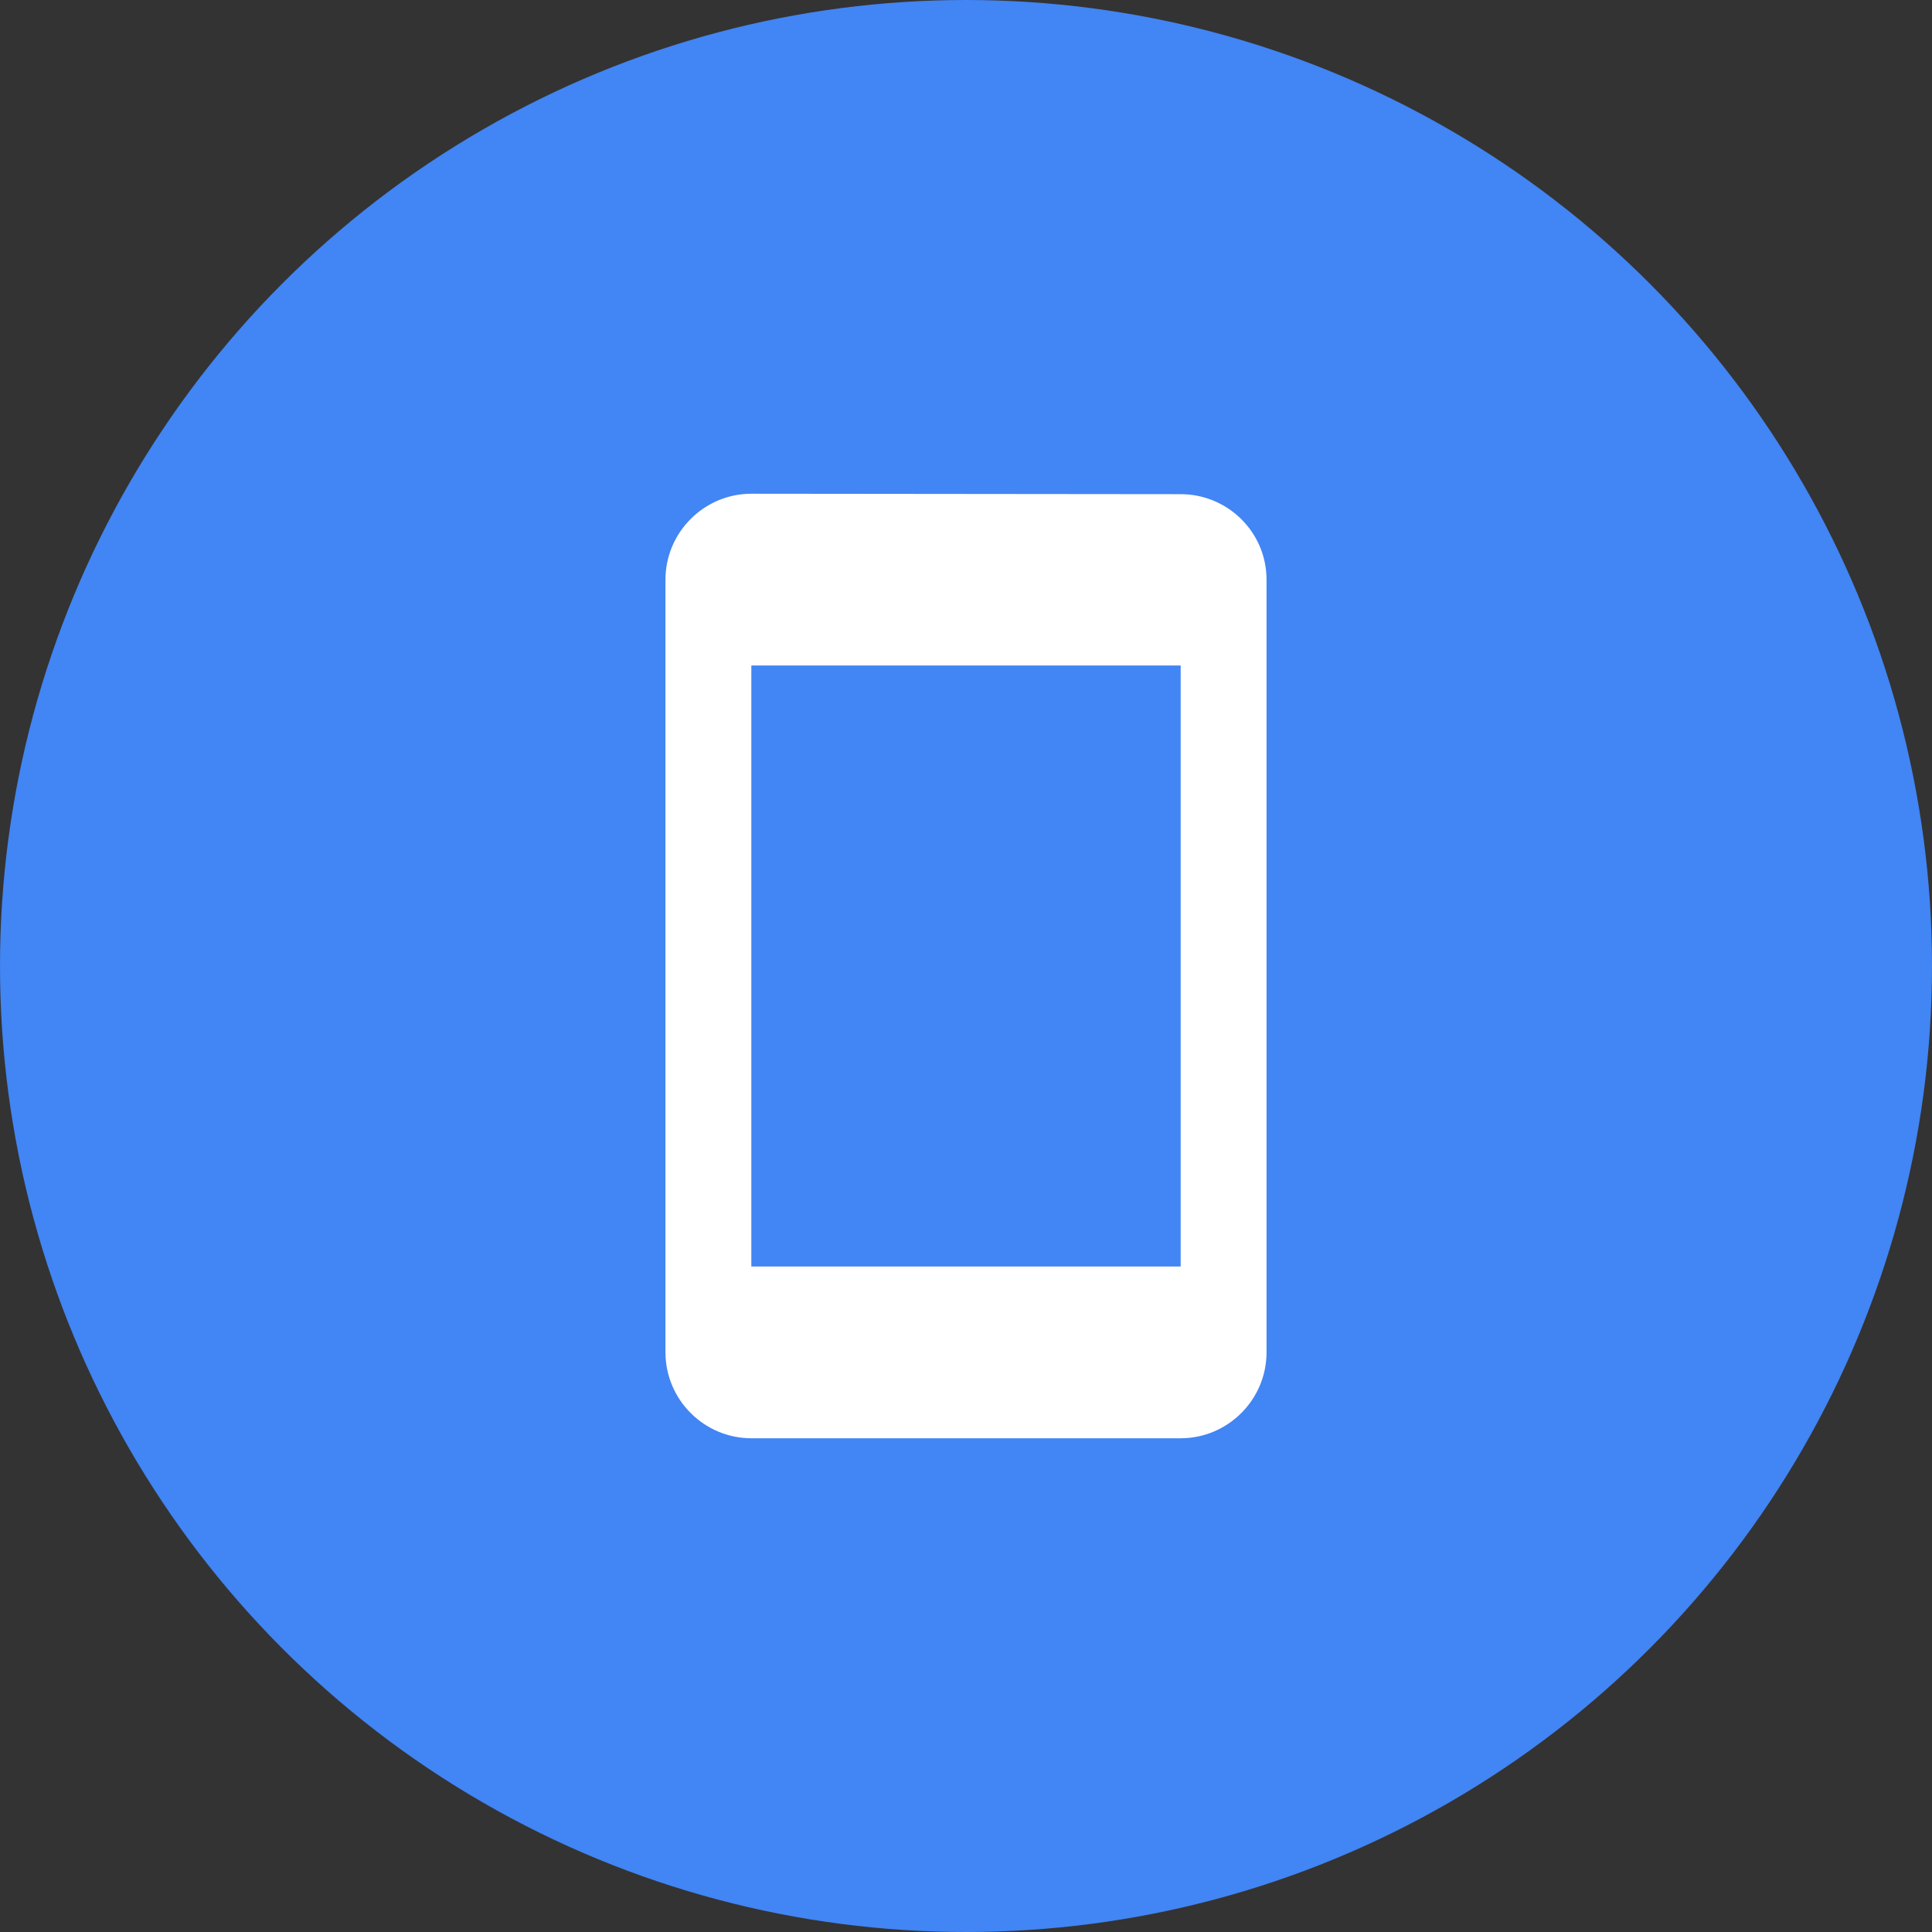 <svg width="45" height="45" xmlns="http://www.w3.org/2000/svg"><rect width="100%" height="100%" fill="#333333" stroke="none"/><g fill="none" fill-rule="evenodd"><circle fill="#4285F4" cx="22.5" cy="22.5" r="22.5"/><path d="M27.5 11.51l-10-.01c-1.1 0-2 .9-2 2v18c0 1.1.9 2 2 2h10c1.1 0 2-.9 2-2v-18c0-1.1-.9-1.99-2-1.99zm0 17.99h-10v-14h10v14z" fill="#FFF" fill-rule="nonzero"/></g></svg>